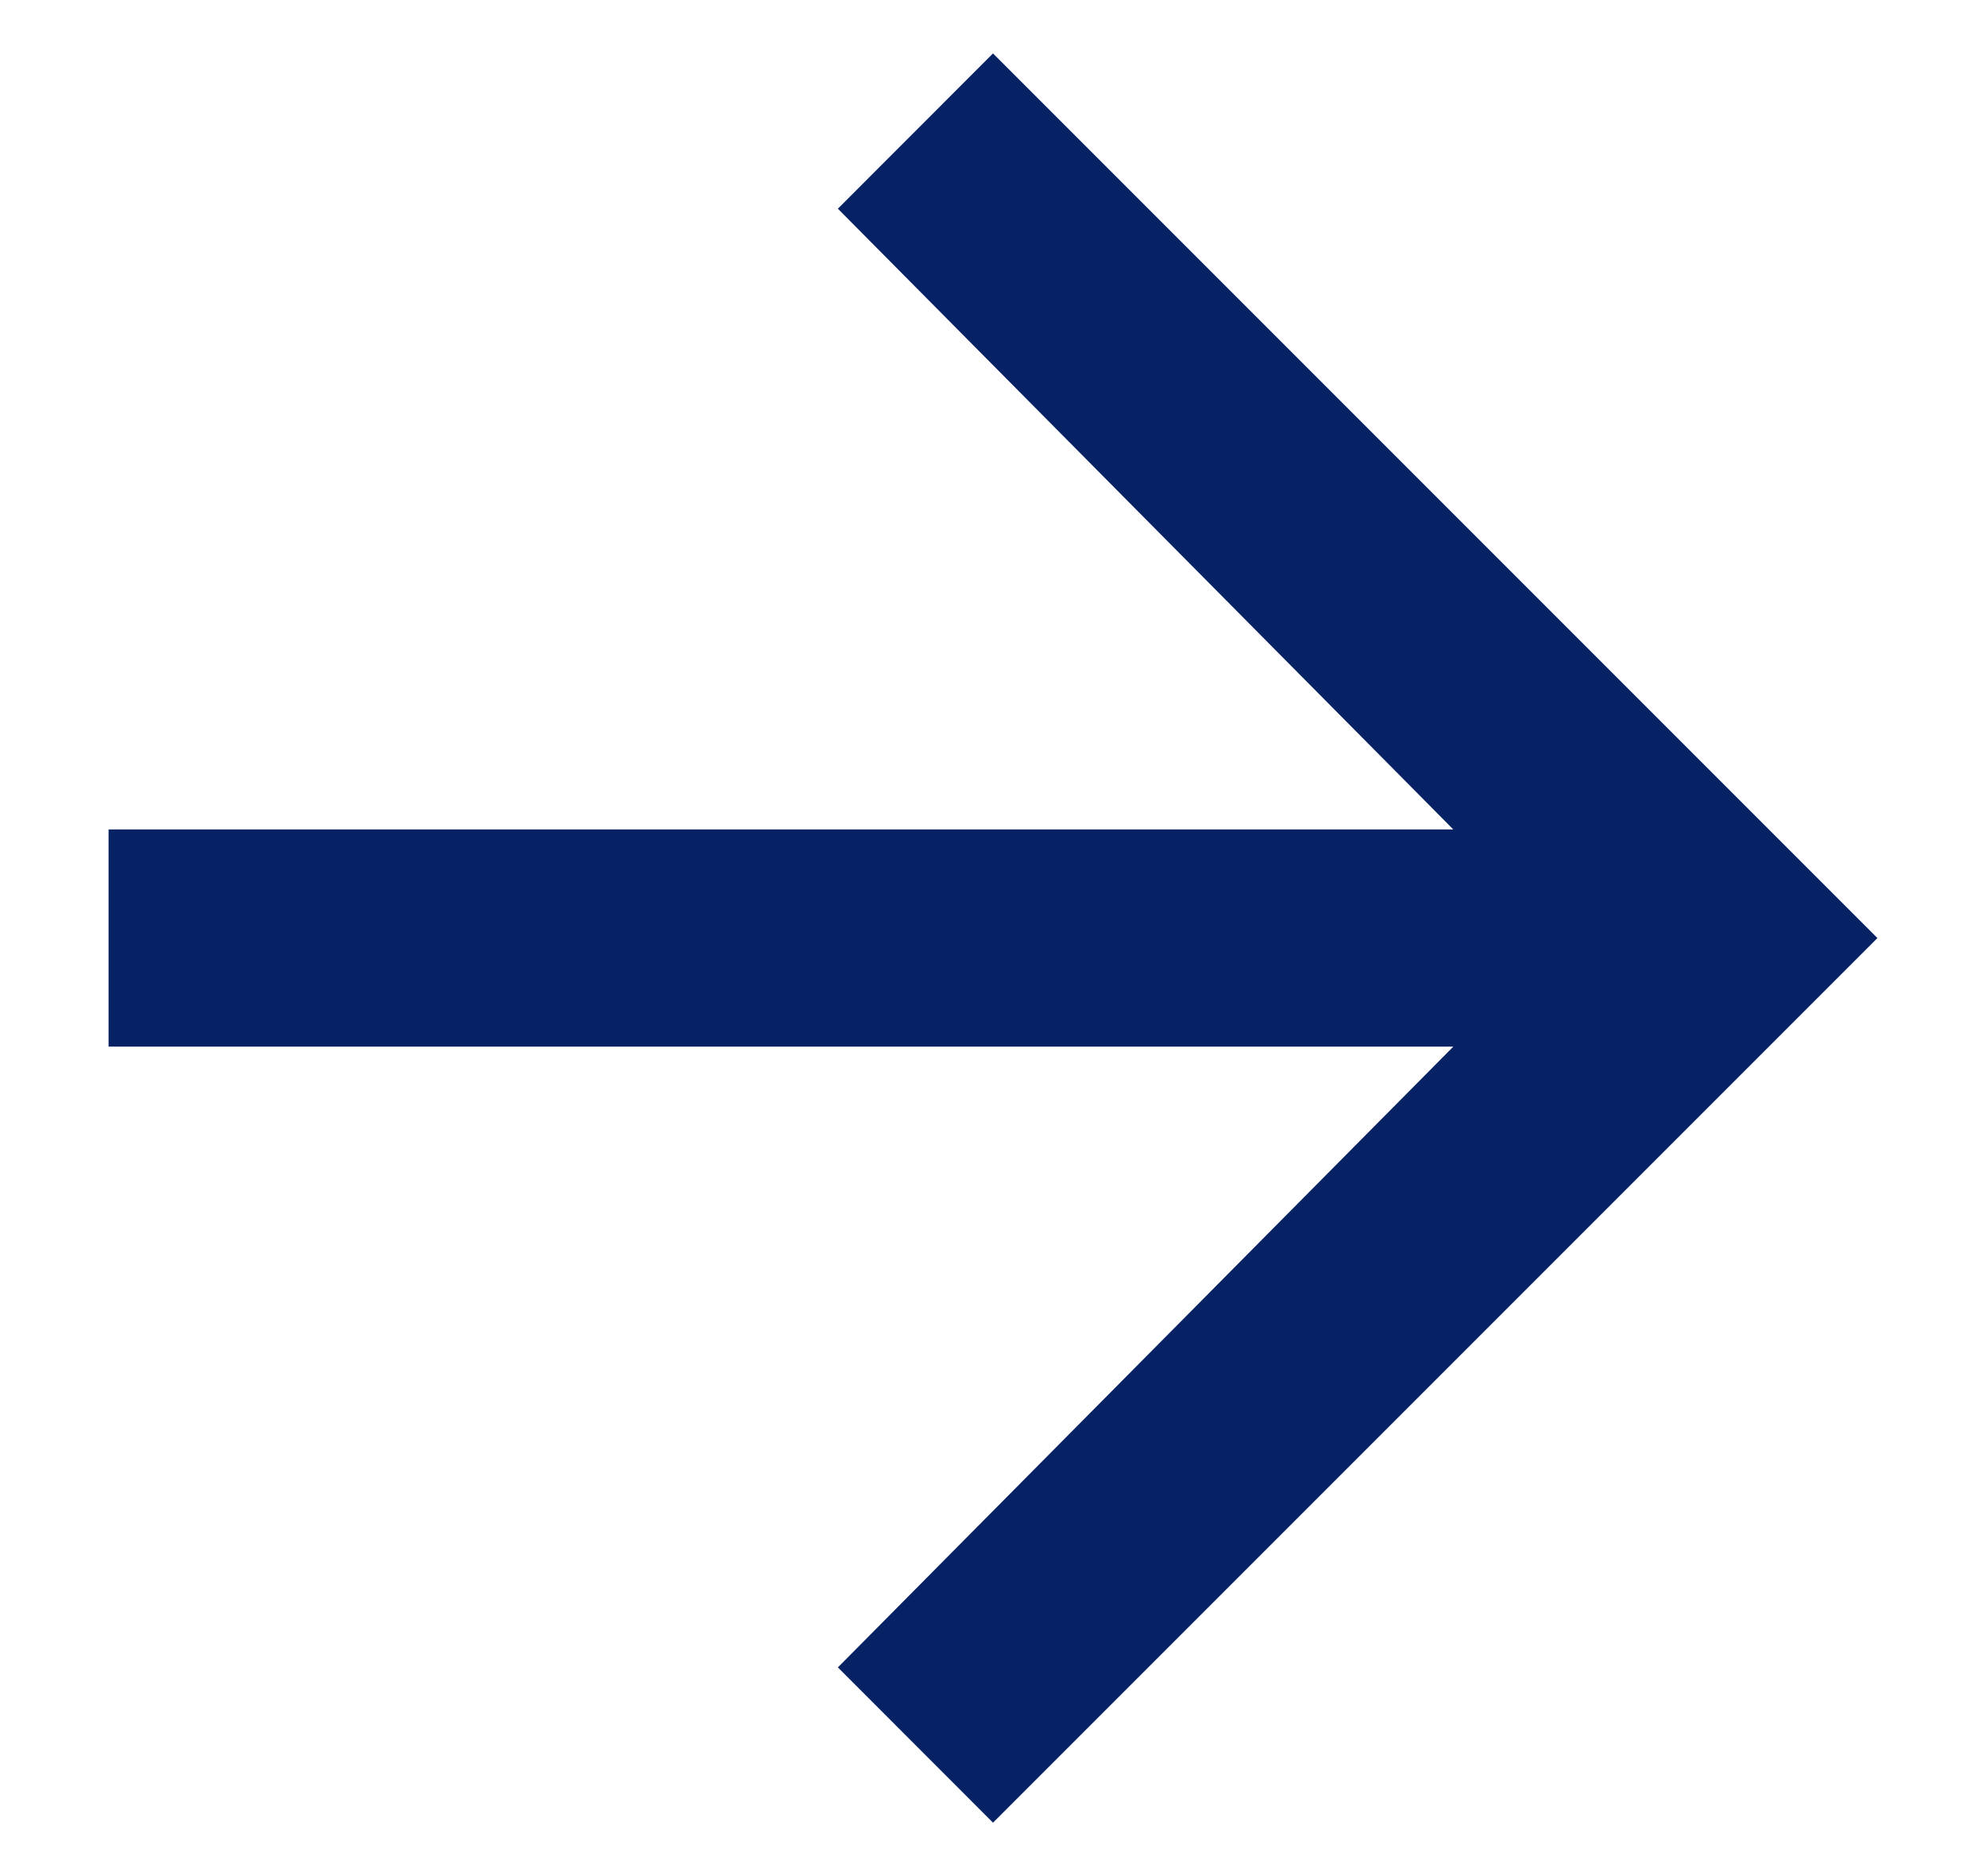 <svg width="18" height="17" viewBox="0 0 18 17" fill="none" xmlns="http://www.w3.org/2000/svg">
<path d="M9 0.484L17.016 8.5L9 16.516L7.594 15.109L13.172 9.484H0.984V7.516H13.172L7.594 1.891L9 0.484Z" fill="#062265"/>
</svg>
